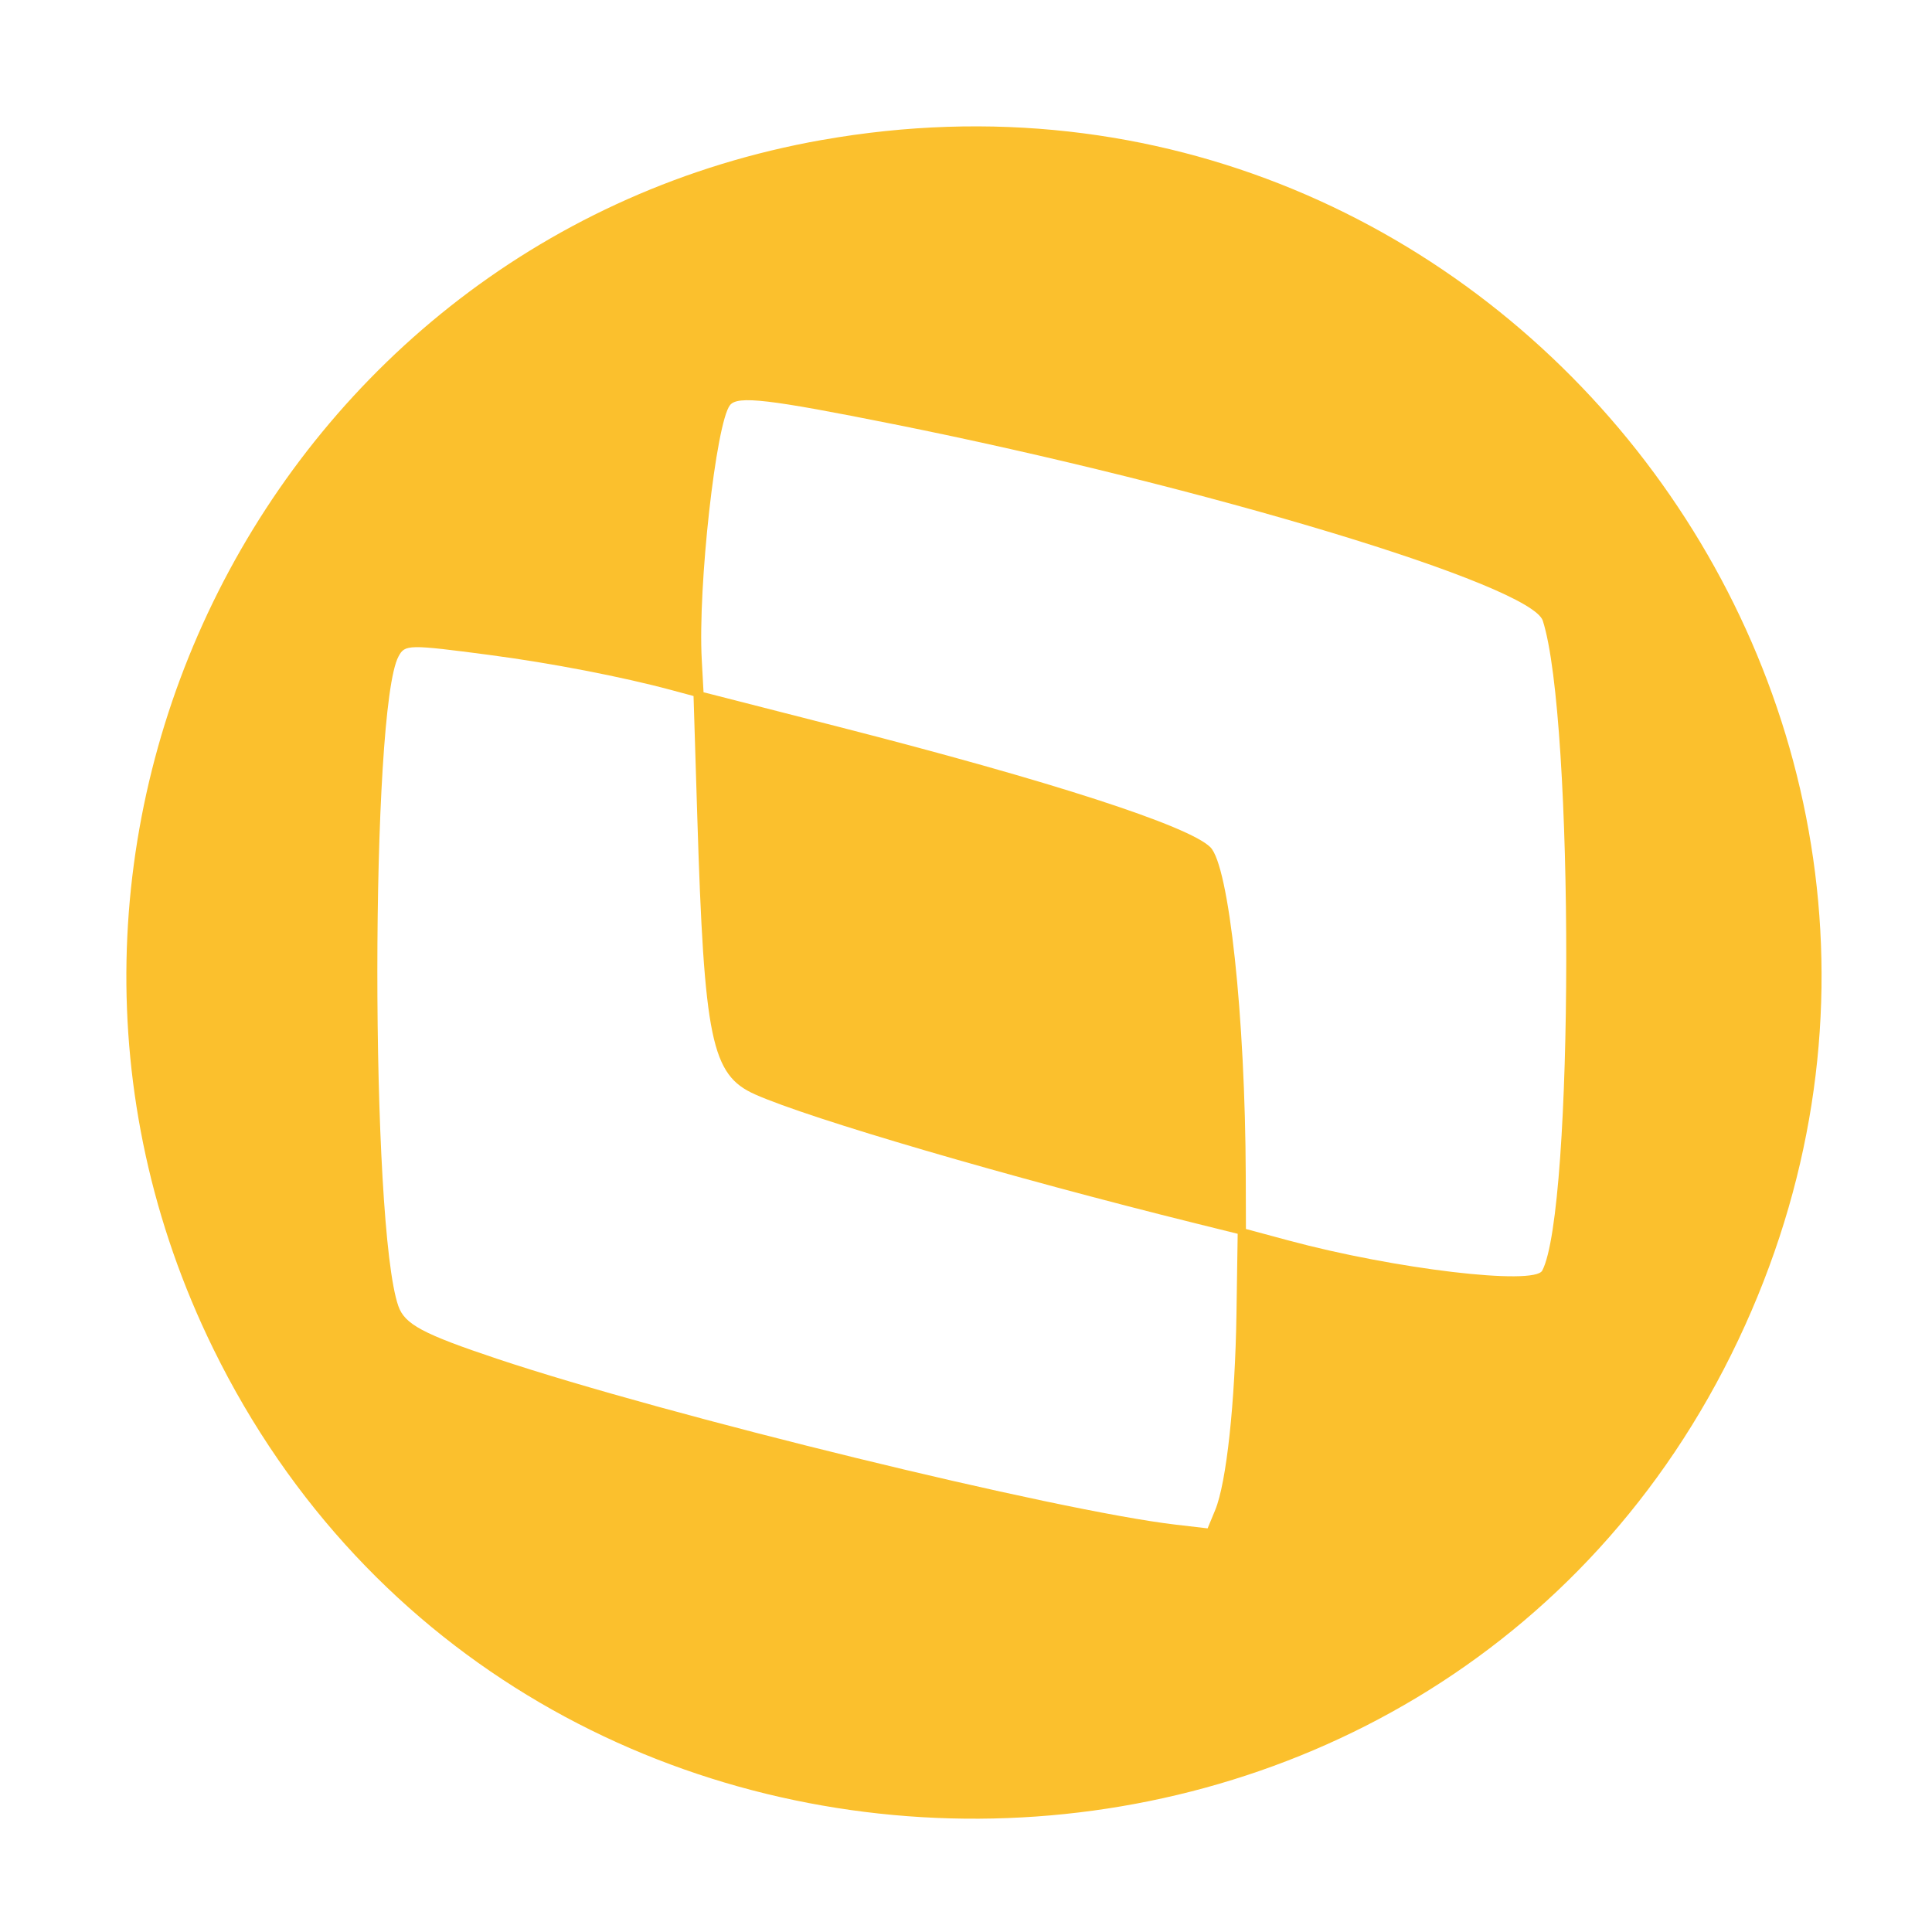 <svg id="svg" version="1.1" viewBox="0 0 16 16" xmlns="http://www.w3.org/2000/svg"><g id="svgg" transform="matrix(.035 0 0 .035 1.061 1.067)" style="fill:#fbc02d"><path d="m164.17 2.632c-130.3 23.066-202.57 166.55-144.04 285.97 73.17 149.28 289.78 148.05 360.87-2.033 69.814-147.38-56.187-312.37-216.83-283.93m16.938 67.233c74.291 14.891 150.93 38.093 153.63 46.514 7.473 23.27 7.369 139.61-.138 153.78-1.887 3.561-34.853-.358-60.009-7.133l-10.098-2.72-.041-12.561c-.122-37.687-3.961-73.359-8.369-77.767-5.06-5.06-37.814-15.67-88.007-28.507l-31.922-8.165-.421-7.693c-.946-17.257 3.374-56.135 6.694-60.254 1.827-2.266 9.093-1.419 38.678 4.511m-95.506 54.626c14.438 1.892 31.249 5.139 43.036 8.313l5.154 1.388.878 28.344c1.643 53.087 3.349 61.312 13.663 65.912 12.931 5.766 60.087 19.567 104.44 30.566l9.772 2.423-.284 18.793c-.321 21.172-2.371 40.126-5.039 46.577l-1.791 4.332-7.518-.875c-28.147-3.275-120.41-25.82-160.57-39.238-17.625-5.889-21.892-8.168-23.404-12.504-6.638-19.043-6.609-141.26.037-153.68 1.54-2.878 2.295-2.89 21.632-.356" style="fill-rule:evenodd;fill:#fbc02d"/></g></svg>
